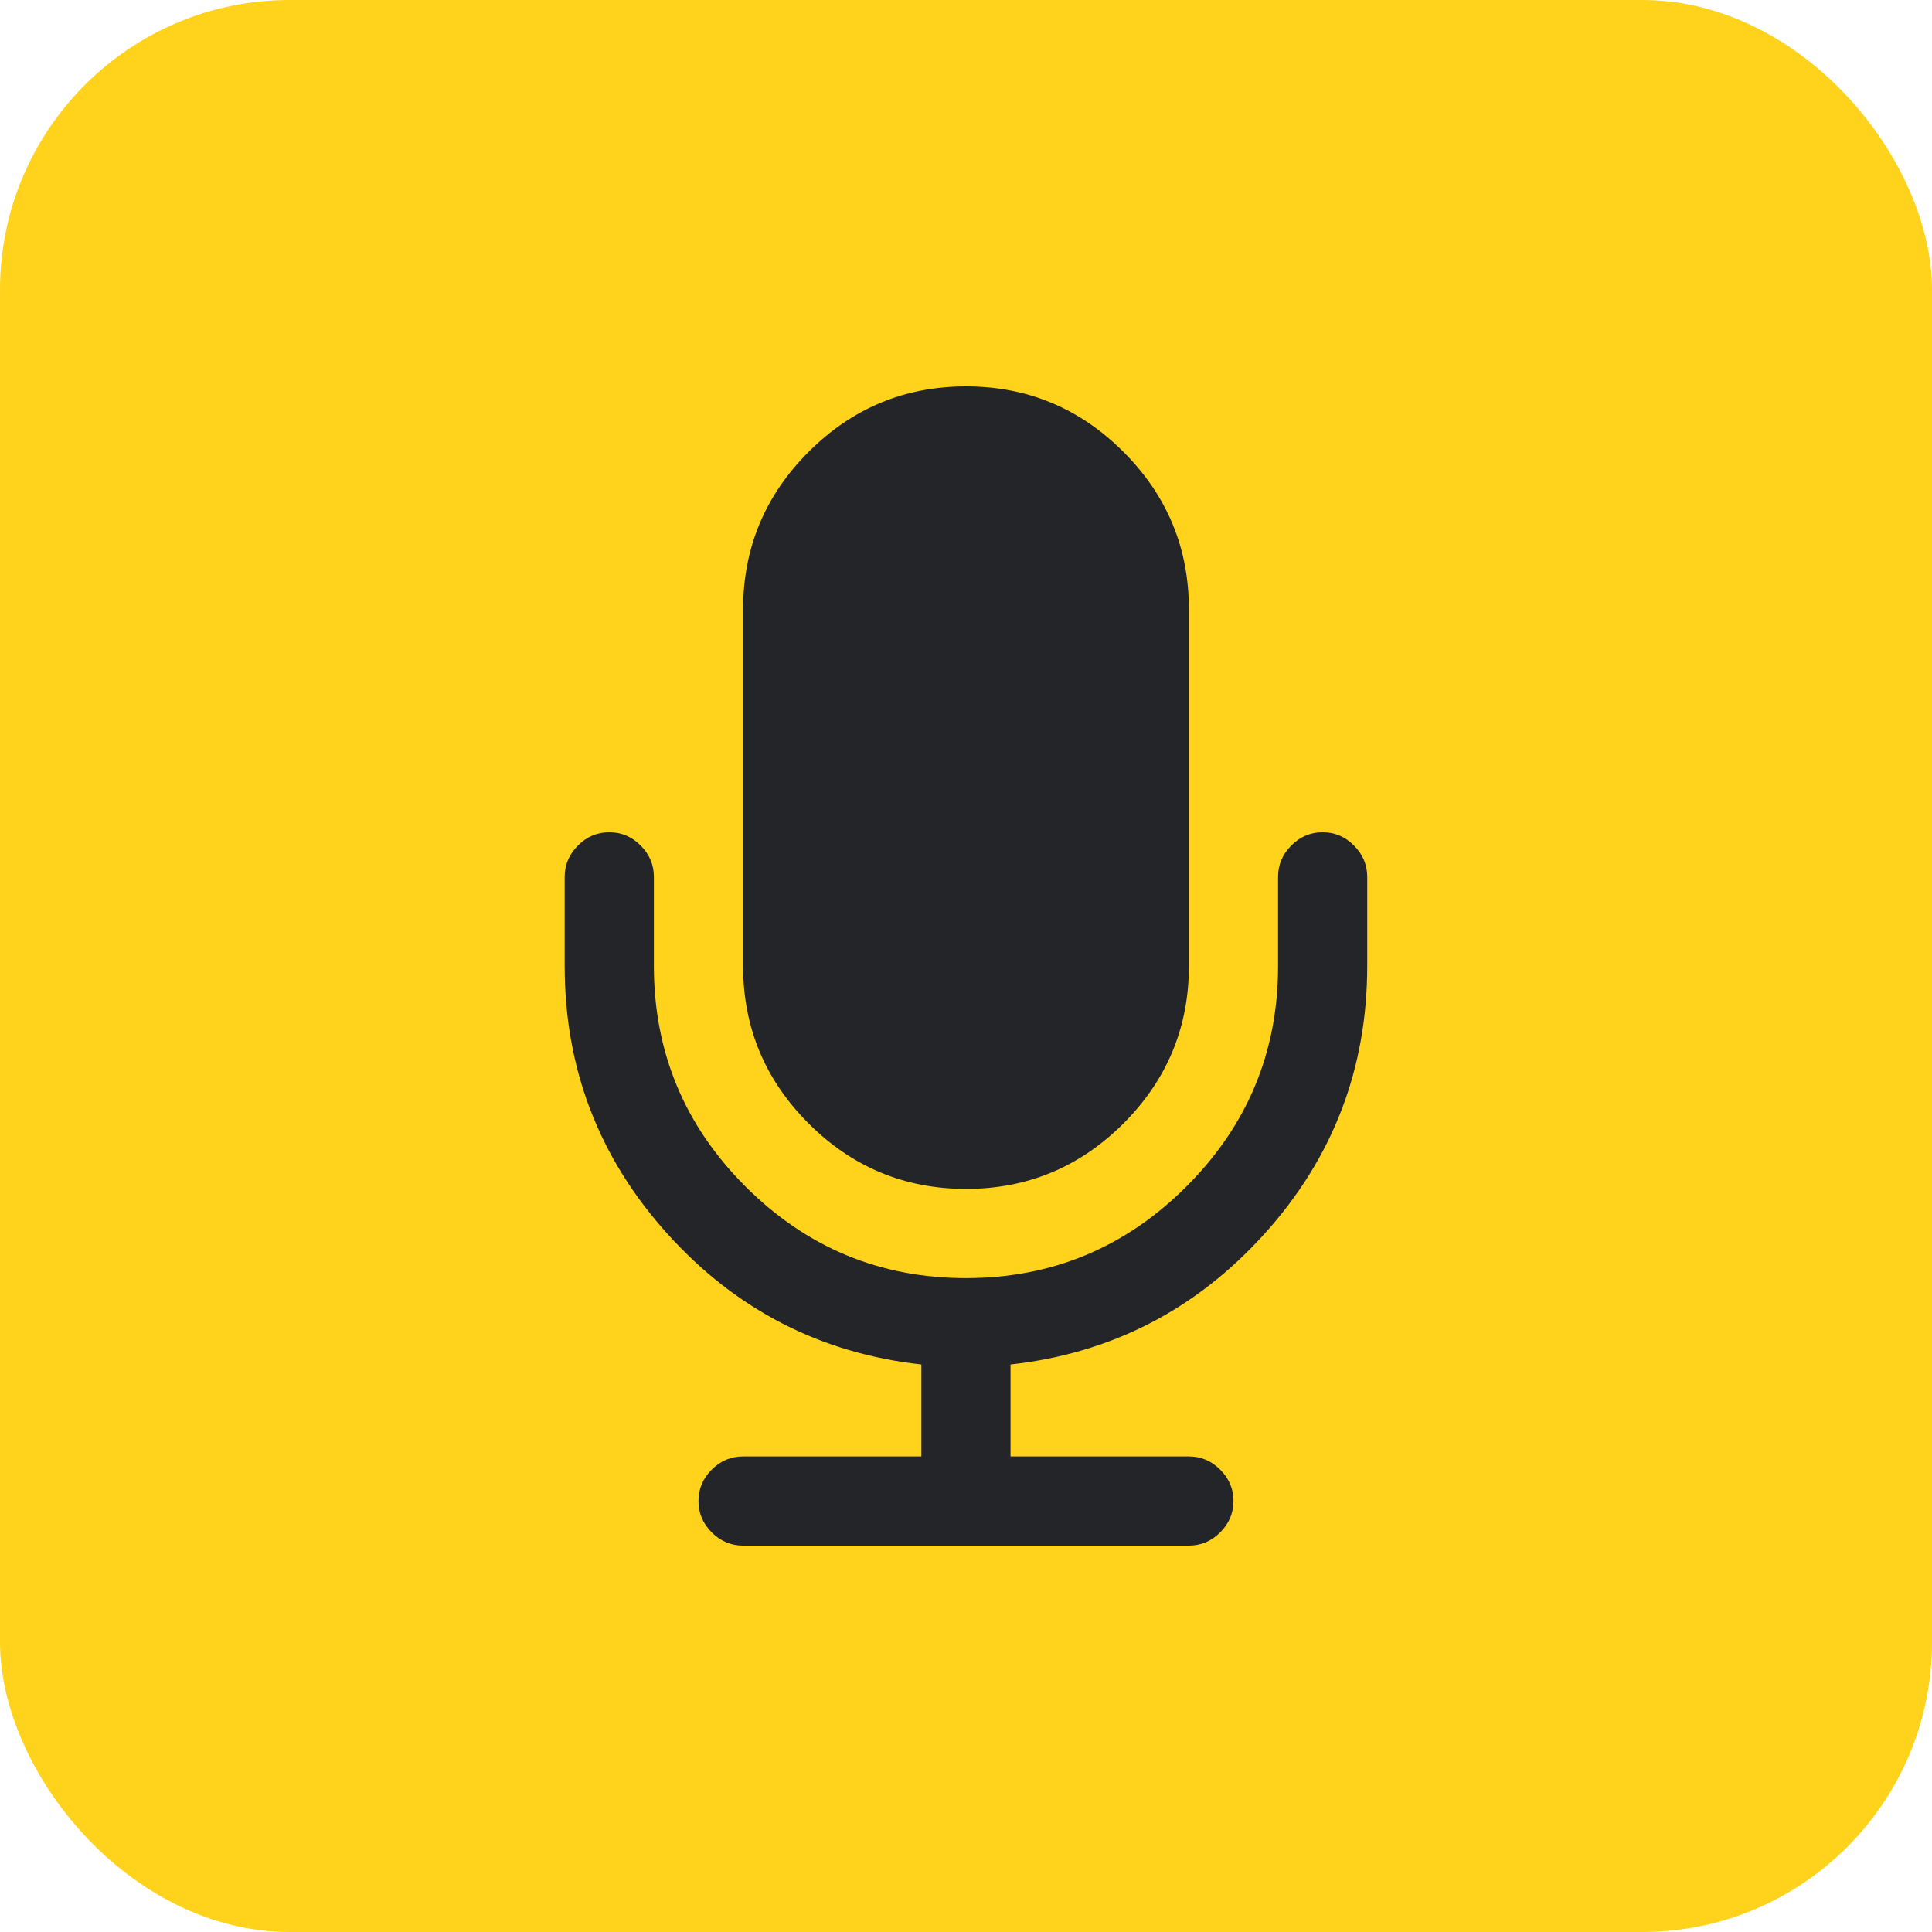 <?xml version="1.0" encoding="UTF-8"?> <svg xmlns="http://www.w3.org/2000/svg" width="40" height="40" viewBox="0 0 40 40" fill="none"><rect width="40" height="40" rx="6" fill="#FFD21B"></rect><path d="M20 24.615C21.27 24.615 22.356 24.163 23.26 23.26C24.163 22.356 24.615 21.269 24.615 20V12.616C24.615 11.346 24.164 10.26 23.26 9.356C22.356 8.452 21.27 8 20 8C18.731 8 17.644 8.452 16.741 9.356C15.837 10.26 15.385 11.346 15.385 12.616V20C15.385 21.269 15.837 22.356 16.741 23.26C17.644 24.163 18.731 24.615 20 24.615Z" fill="#242528"></path><path d="M28.032 17.505C27.85 17.322 27.634 17.231 27.384 17.231C27.134 17.231 26.918 17.322 26.735 17.505C26.552 17.688 26.461 17.904 26.461 18.154V20C26.461 21.779 25.828 23.3 24.564 24.565C23.3 25.829 21.778 26.462 19.999 26.462C18.22 26.462 16.699 25.829 15.434 24.565C14.17 23.301 13.538 21.779 13.538 20V18.154C13.538 17.904 13.446 17.688 13.264 17.505C13.081 17.322 12.865 17.231 12.615 17.231C12.364 17.231 12.148 17.322 11.966 17.505C11.783 17.688 11.691 17.904 11.691 18.154V20C11.691 22.125 12.401 23.974 13.819 25.546C15.237 27.117 16.989 28.019 19.076 28.25V30.154H15.384C15.134 30.154 14.917 30.245 14.735 30.428C14.552 30.61 14.461 30.827 14.461 31.077C14.461 31.326 14.552 31.543 14.735 31.726C14.917 31.908 15.134 32 15.384 32H24.614C24.864 32 25.081 31.908 25.263 31.726C25.446 31.543 25.538 31.326 25.538 31.077C25.538 30.827 25.446 30.61 25.263 30.428C25.081 30.245 24.864 30.154 24.614 30.154H20.922V28.25C23.009 28.019 24.761 27.117 26.179 25.546C27.598 23.974 28.307 22.125 28.307 20V18.154C28.307 17.904 28.215 17.688 28.032 17.505Z" fill="#242528"></path></svg> 
